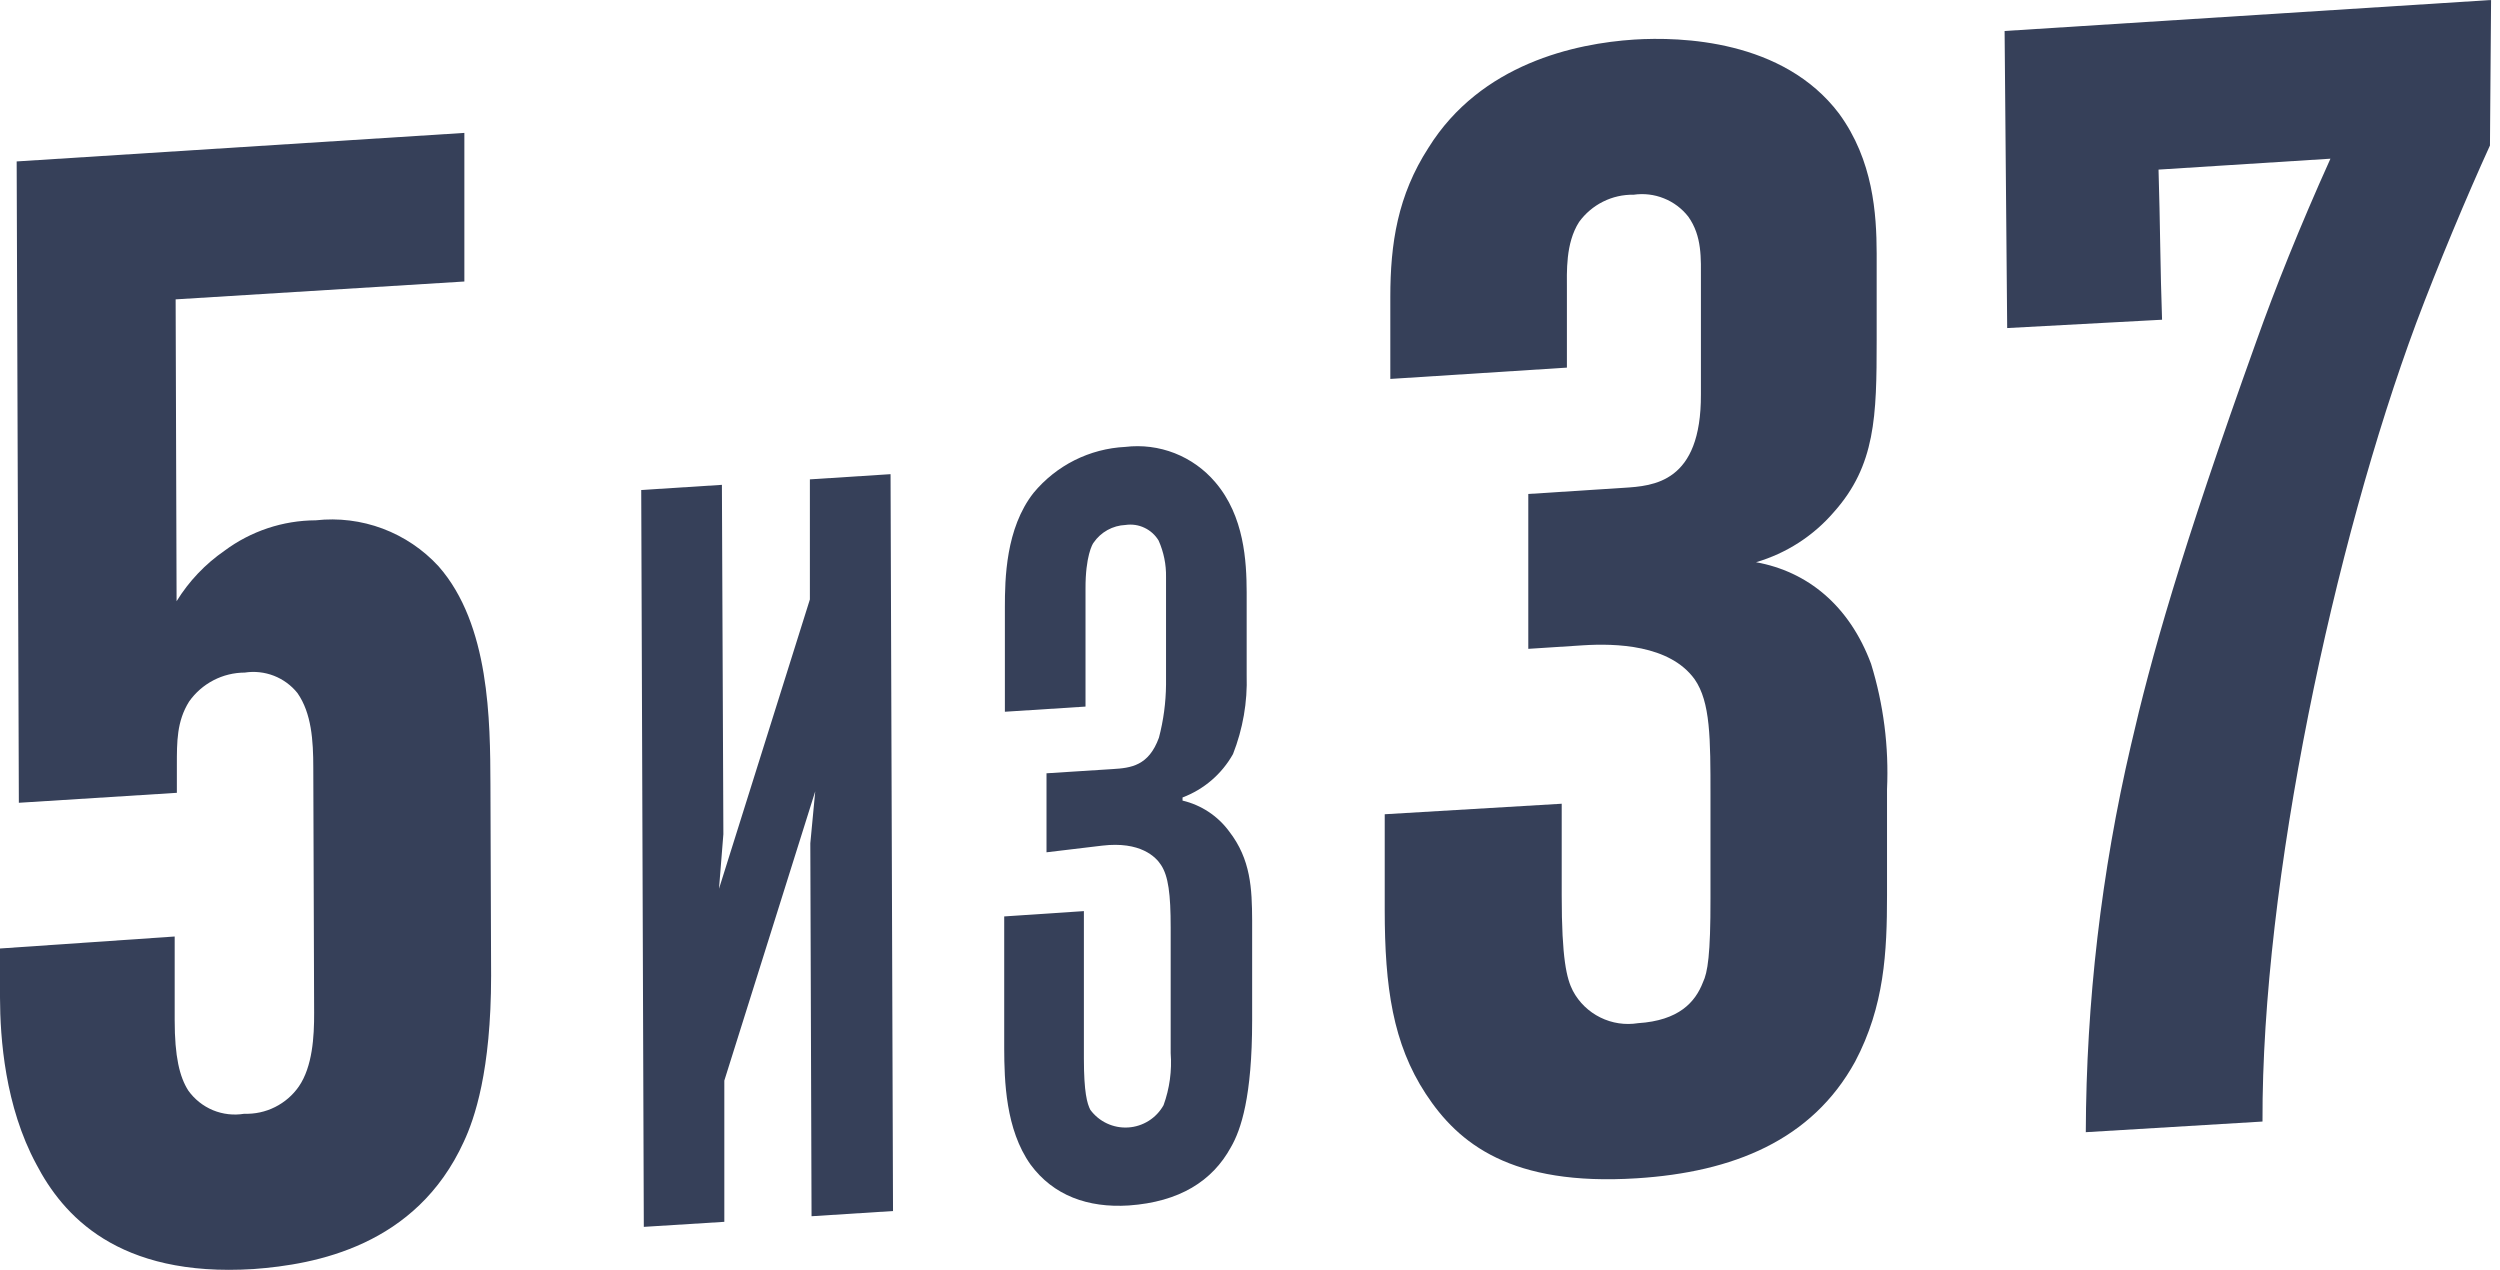 <svg width="63" height="32" viewBox="0 0 63 32" fill="none" xmlns="http://www.w3.org/2000/svg">
    <path
        d="M4.402 23.6V25.711C4.402 26.626 4.525 27.138 4.745 27.482C4.902 27.702 5.117 27.873 5.366 27.977C5.616 28.08 5.889 28.111 6.155 28.067C6.424 28.076 6.691 28.019 6.931 27.898C7.171 27.778 7.378 27.6 7.531 27.379C7.875 26.88 7.919 26.12 7.916 25.522L7.895 19.349C7.895 18.662 7.851 17.974 7.496 17.465C7.34 17.27 7.135 17.12 6.902 17.029C6.669 16.939 6.416 16.911 6.169 16.949C5.894 16.95 5.623 17.016 5.379 17.143C5.135 17.27 4.925 17.453 4.766 17.678C4.453 18.177 4.457 18.693 4.457 19.291V19.979L0.475 20.23L0.42 4.068L11.702 3.349V7.094L4.426 7.544L4.45 15.151C4.76 14.648 5.171 14.215 5.657 13.879C6.322 13.384 7.128 13.115 7.957 13.112C8.528 13.048 9.105 13.12 9.643 13.321C10.181 13.523 10.663 13.848 11.052 14.271C12.345 15.742 12.352 18.17 12.359 19.772L12.376 24.587C12.376 26.994 11.956 28.197 11.688 28.771C10.488 31.399 7.95 31.866 6.389 31.98C2.95 32.197 1.575 30.604 0.915 29.339C0.127 27.878 0.003 26.172 0 25.137V23.902L4.402 23.6Z"
        fill="#364059" />
    <path
        d="M20.451 30.649L20.42 21.251L20.544 19.941L18.253 27.231V30.79L16.224 30.917L16.159 12.348L18.192 12.218L18.229 21.021L18.119 22.396L20.409 15.106V12.08L22.442 11.949L22.504 30.518L20.451 30.649Z"
        fill="#364059" />
    <path
        d="M27.314 22.96V26.677C27.314 27.527 27.396 27.812 27.476 27.967C27.585 28.115 27.73 28.234 27.896 28.311C28.063 28.389 28.247 28.424 28.431 28.412C28.614 28.401 28.792 28.343 28.948 28.245C29.104 28.147 29.232 28.011 29.322 27.85C29.474 27.43 29.535 26.982 29.501 26.537V23.376C29.501 22.527 29.442 22.08 29.26 21.801C29.13 21.595 28.738 21.196 27.775 21.31L26.372 21.478V19.487L28.036 19.381C28.504 19.353 28.947 19.298 29.205 18.59C29.32 18.153 29.38 17.704 29.384 17.252V14.542C29.39 14.226 29.326 13.913 29.198 13.624C29.114 13.483 28.989 13.37 28.84 13.3C28.692 13.229 28.526 13.205 28.363 13.229C28.203 13.236 28.047 13.28 27.908 13.357C27.768 13.435 27.648 13.544 27.558 13.676C27.53 13.707 27.352 14.02 27.355 14.831V17.806L25.323 17.936V15.306C25.323 14.59 25.343 13.315 26.045 12.421C26.329 12.078 26.681 11.798 27.078 11.598C27.476 11.399 27.911 11.284 28.356 11.262C28.778 11.211 29.207 11.266 29.603 11.421C29.999 11.577 30.35 11.828 30.625 12.152C31.358 13.009 31.413 14.15 31.416 14.921V17.015C31.438 17.694 31.32 18.37 31.072 19.002C30.79 19.505 30.34 19.892 29.8 20.096V20.175C30.27 20.286 30.686 20.56 30.973 20.949C31.523 21.657 31.55 22.4 31.554 23.194V25.718C31.554 27.63 31.275 28.469 31.017 28.913C30.55 29.765 29.721 30.288 28.445 30.378C27.414 30.443 26.544 30.127 25.969 29.346C25.34 28.459 25.309 27.238 25.306 26.416V23.094L27.314 22.96Z"
        fill="#364059" />
    <path
        d="M39.355 20.254V22.565C39.355 24.157 39.479 24.666 39.638 24.972C39.792 25.261 40.034 25.495 40.328 25.64C40.622 25.786 40.954 25.836 41.278 25.784C42.309 25.718 42.722 25.254 42.915 24.752C43.032 24.508 43.107 24.064 43.104 22.63V20.041C43.104 18.607 43.104 17.692 42.705 17.118C42.075 16.245 40.71 16.21 39.889 16.262L38.513 16.351V12.448L40.92 12.293C41.663 12.245 42.873 12.17 42.863 9.938V7.07C42.863 6.513 42.897 5.952 42.543 5.457C42.383 5.253 42.171 5.094 41.929 4.998C41.688 4.901 41.425 4.87 41.168 4.907C40.9 4.902 40.635 4.962 40.396 5.082C40.156 5.202 39.949 5.378 39.792 5.595C39.448 6.135 39.486 6.85 39.486 7.314V9.264L35.036 9.549V7.486C35.036 6.131 35.222 4.924 35.999 3.721C37.32 1.603 39.699 1.094 41.185 0.997C42.354 0.925 44.933 0.997 46.343 2.861C47.206 4.041 47.289 5.389 47.292 6.386V8.576C47.292 10.488 47.265 11.726 46.212 12.906C45.695 13.507 45.014 13.945 44.252 14.168C45.542 14.401 46.601 15.251 47.151 16.729C47.466 17.752 47.602 18.821 47.553 19.89V22.558C47.553 23.992 47.488 25.354 46.749 26.753C45.662 28.734 43.675 29.539 41.247 29.693C38.083 29.893 36.752 28.823 35.927 27.561C35.102 26.299 34.895 24.879 34.895 22.926V20.519L39.355 20.254Z"
        fill="#364059" />
    <path
        d="M52.562 28.531C52.573 25.248 52.954 21.976 53.7 18.779C54.202 16.595 54.934 13.965 56.867 8.58C57.331 7.276 57.95 5.722 58.727 3.999L54.395 4.274C54.436 5.588 54.439 6.822 54.484 8.057L50.581 8.267L50.516 0.781L62.775 0L62.747 3.666C62.166 4.938 61.43 6.699 60.89 8.136C58.827 13.686 56.994 22.207 57.015 28.263L52.562 28.531Z"
        fill="#364059" />
</svg>
    